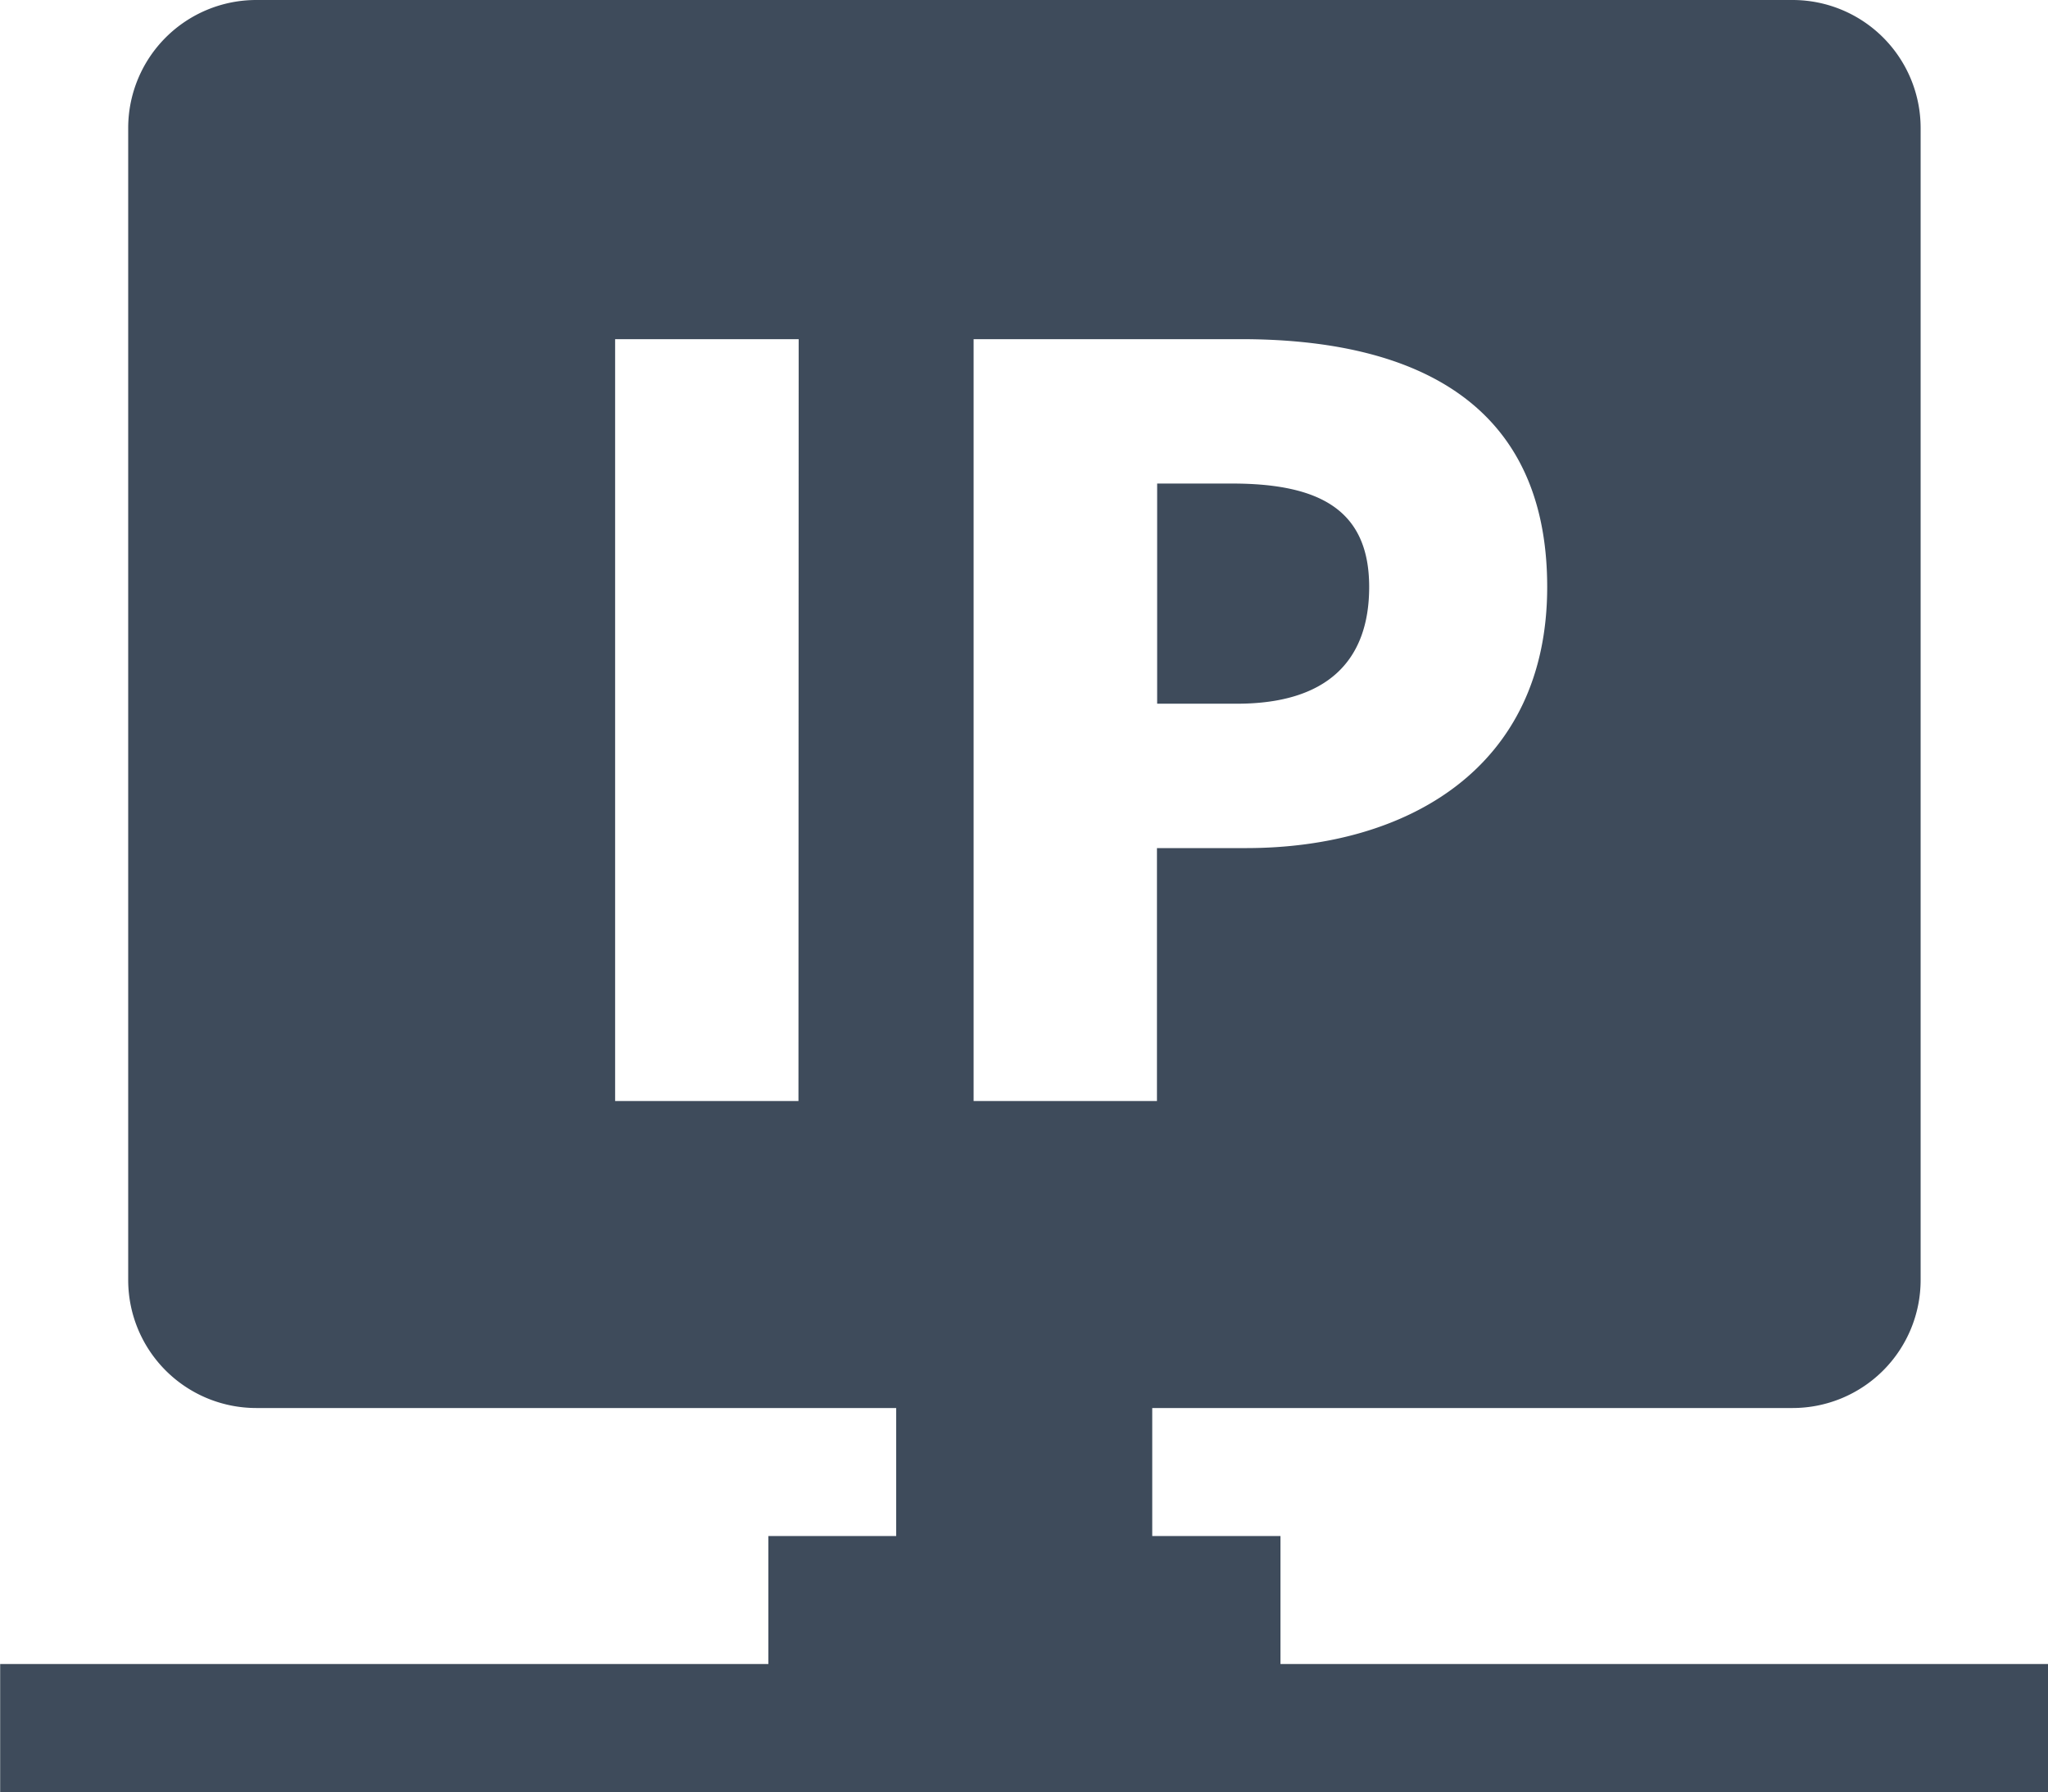 <svg xmlns="http://www.w3.org/2000/svg" xmlns:xlink="http://www.w3.org/1999/xlink" class="icon" viewBox="0 0 1170 1024" width="292.5" height="256"><path d="M1024.094 0a73.166 73.166 0 0 1 73.143 73.143V731.429a73.166 73.166 0 0 1-73.143 73.143h-365.831V877.714h73.26v73.143h438.857v73.143h-1170.286v-73.143h438.857V877.714h73.026v-73.143H146.379a73.166 73.166 0 0 1-73.143-73.143V73.143A73.166 73.166 0 0 1 146.379 0z m-567.823 193.799h-104.858v435.346h104.741z m252.782 0h-152.839v435.346h104.741v-144.53h50.907c91.867 0 172.032-45.641 172.032-149.211 0-107.666-78.994-141.605-174.958-141.605z m-5.266 82.505c50.322 0 78.409 15.214 78.409 59.099 0 42.715-24.576 66.706-75.483 66.706h-45.641v-125.806z" fill="#3E4B5B"></path></svg>